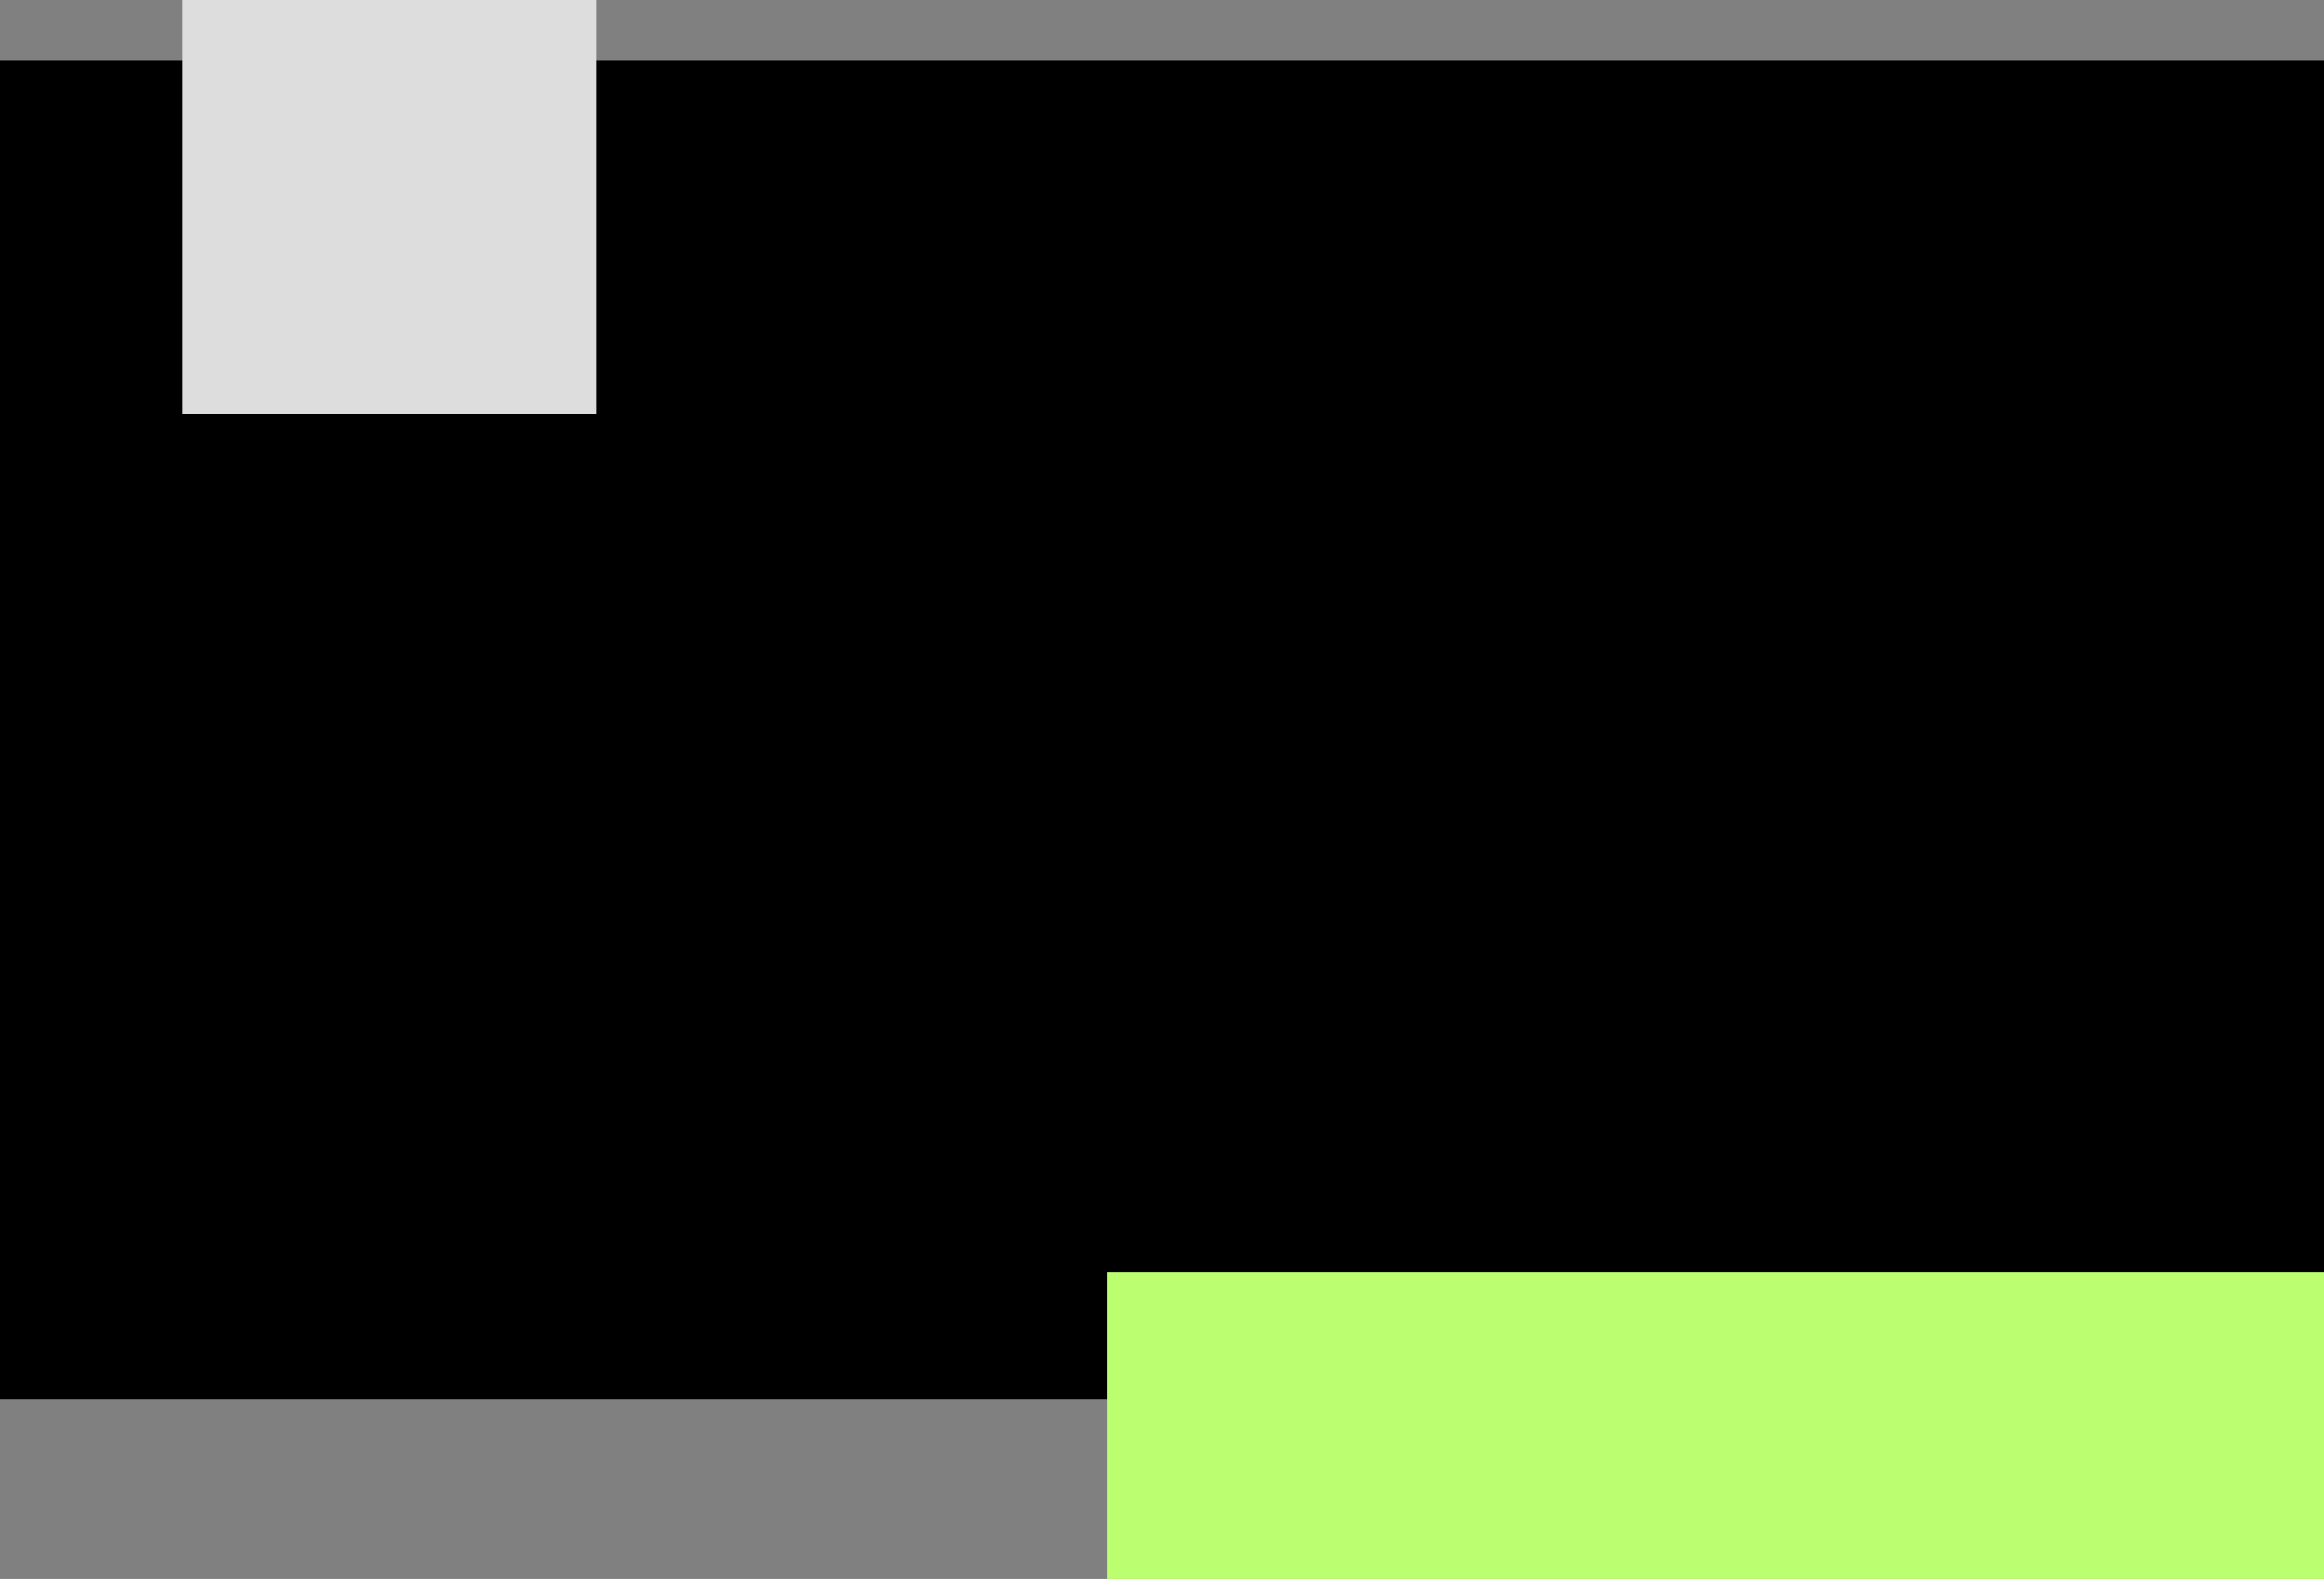 <svg width="955" height="649" viewBox="0 0 955 649" fill="none" xmlns="http://www.w3.org/2000/svg">
<rect x="0" y="0" width="955" height="649" fill="#808080" stroke="none"/>
<rect y="25" width="955" height="550" fill="black"/>
<rect width="500" height="126" transform="matrix(1 0 0 -1 455 649)" fill="#BBFE6F"/>
<rect x="75" width="170" height="170" fill="#DDDDDD"/>
</svg>
